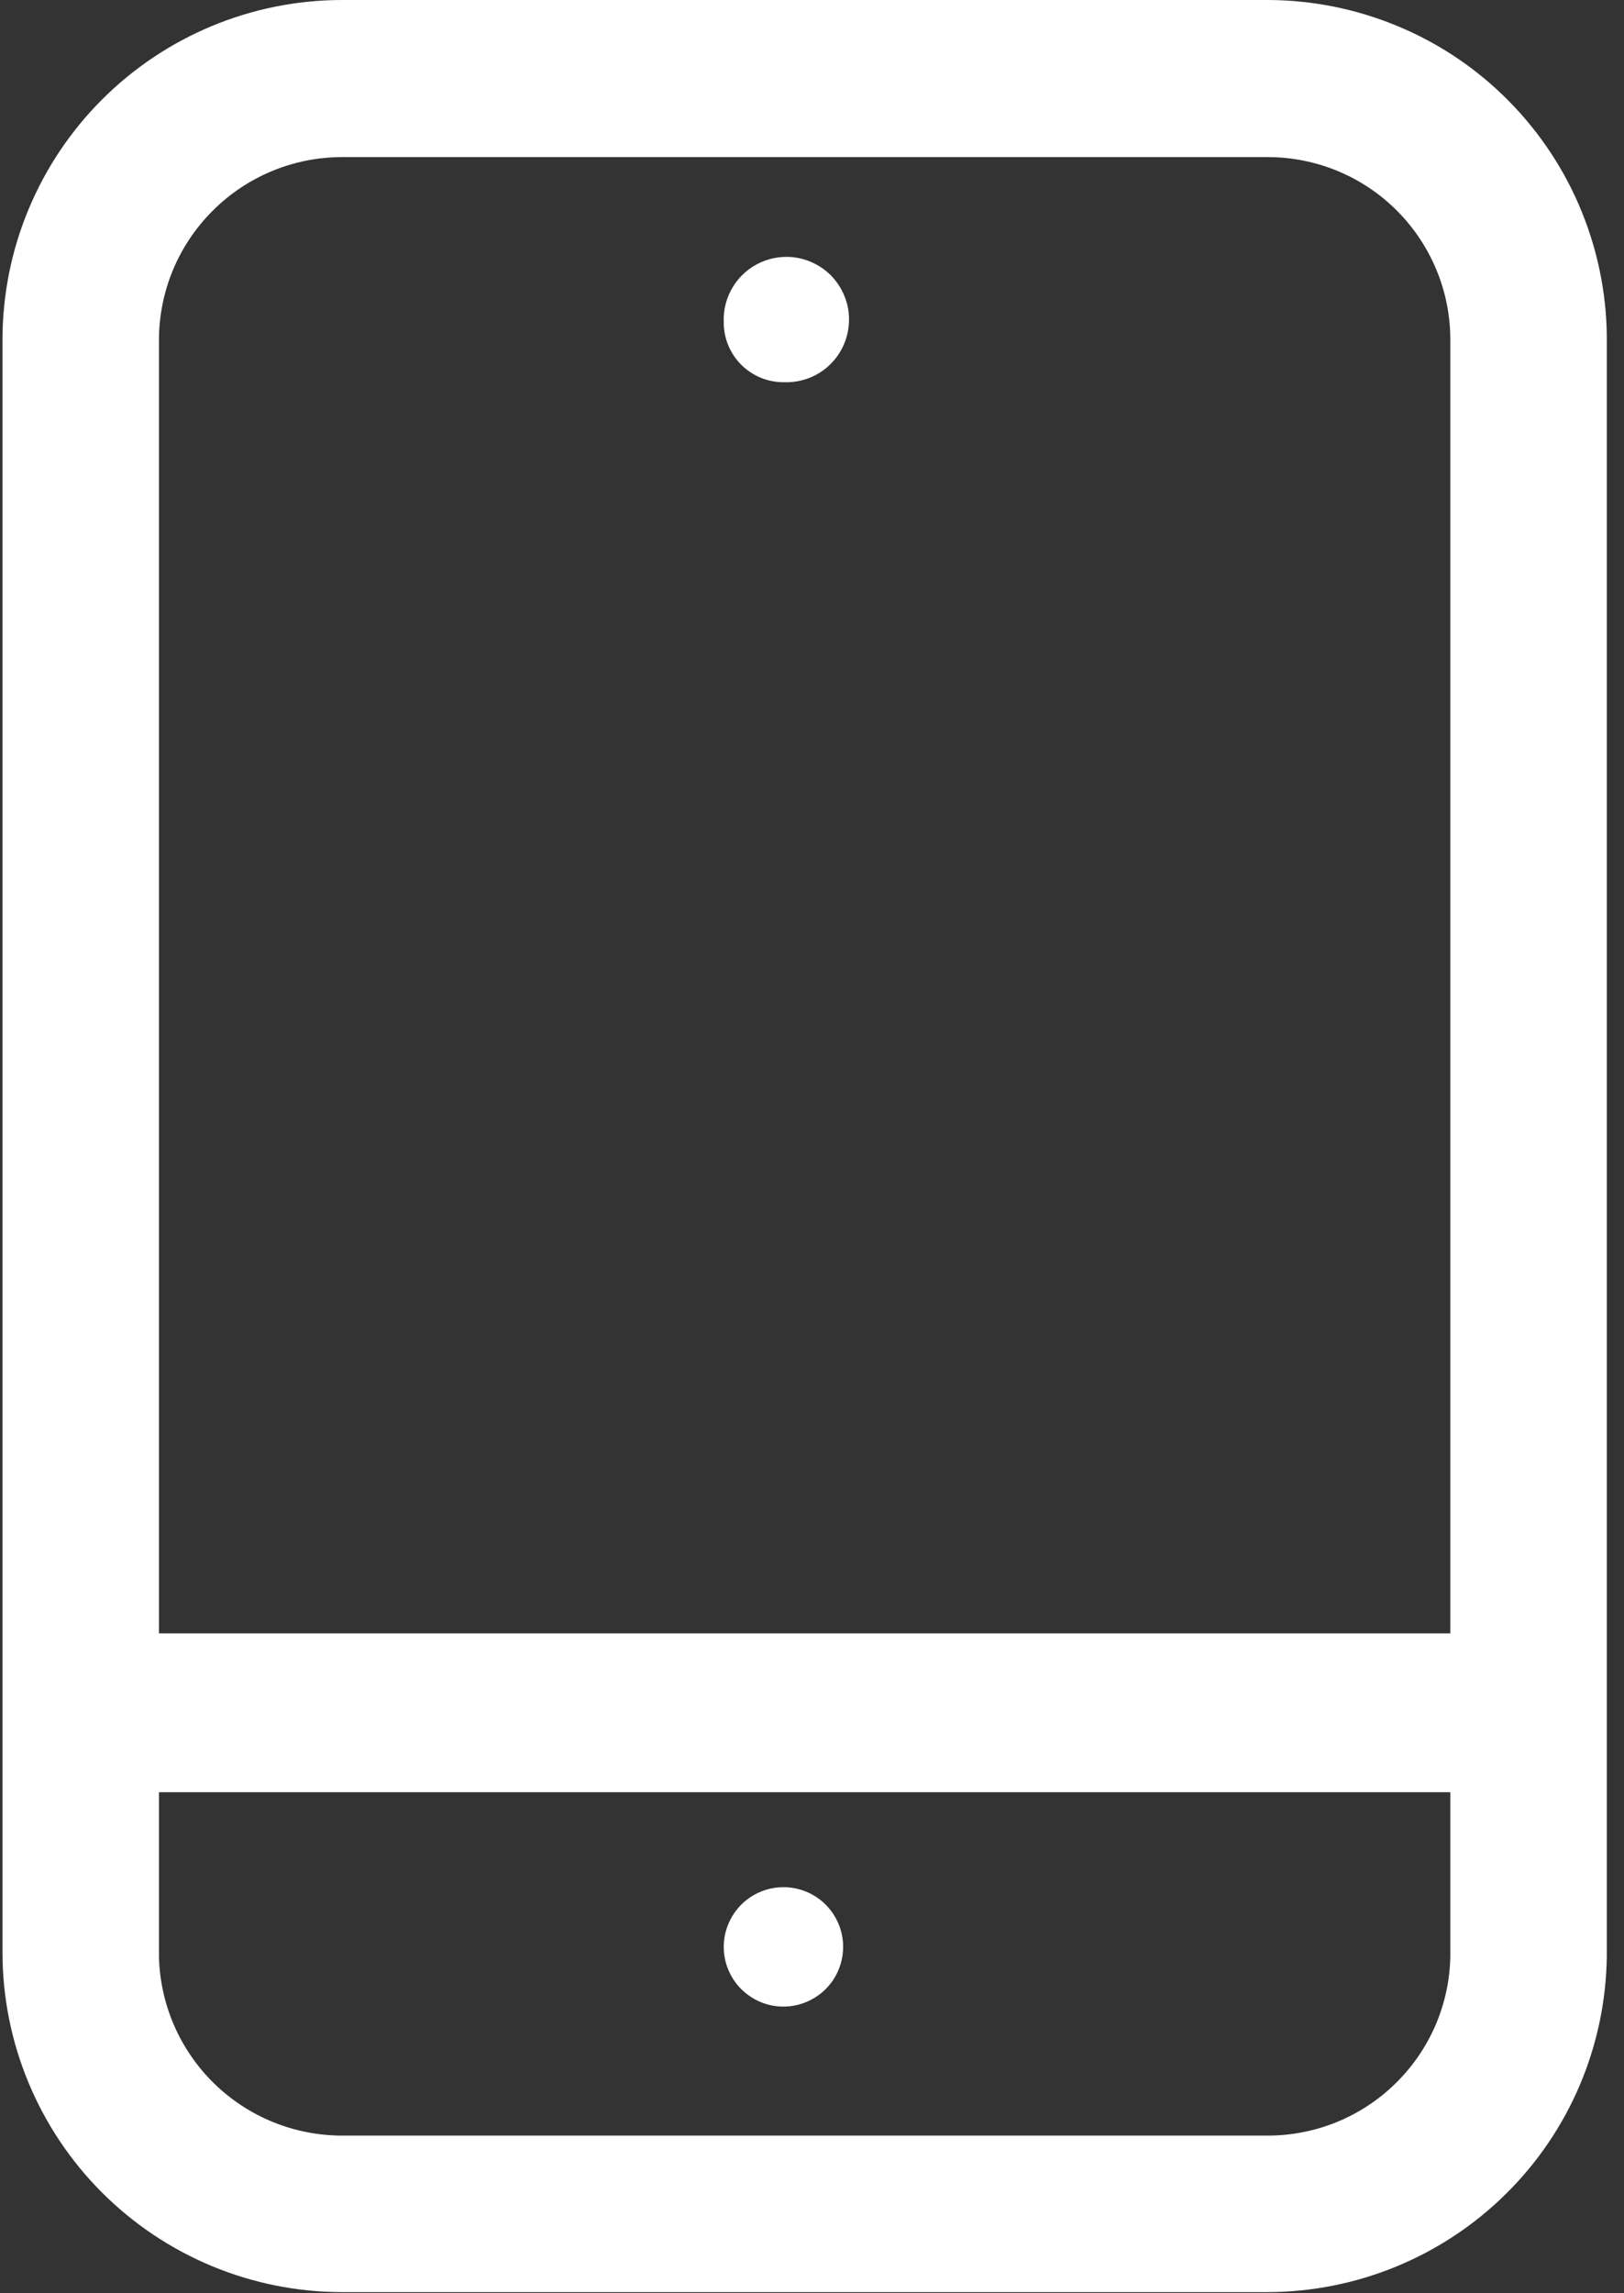 <svg xmlns="http://www.w3.org/2000/svg" width="17" height="24" viewBox="0 0 17 24" fill="none">
    <rect x="0" y="0" width="17" height="24" fill="#333333" stroke="none"/>
    <g clip-path="url(#clip0_1_1049)">
        <path d="M13.27 0H3.582C2.639 0 1.735 0.375 1.068 1.042C0.401 1.709 0.026 2.613 0.026 3.556V20.431C0.026 21.374 0.401 22.279 1.068 22.946C1.735 23.613 2.639 23.988 3.582 23.988H13.27C14.204 23.986 15.101 23.616 15.765 22.959C16.43 22.302 16.808 21.41 16.82 20.475V3.6C16.826 3.13 16.738 2.663 16.562 2.227C16.387 1.791 16.126 1.394 15.796 1.059C15.466 0.724 15.073 0.458 14.639 0.277C14.205 0.095 13.74 0.001 13.27 0ZM3.582 1.644H13.27C13.777 1.644 14.264 1.845 14.622 2.204C14.981 2.563 15.182 3.049 15.182 3.556V17.094H1.664V3.556C1.665 3.048 1.868 2.562 2.228 2.204C2.587 1.845 3.075 1.644 3.582 1.644ZM13.27 22.35H3.582C3.081 22.35 2.599 22.154 2.241 21.804C1.882 21.453 1.675 20.976 1.664 20.475V18.756H15.182V20.475C15.173 20.976 14.967 21.453 14.609 21.803C14.252 22.154 13.771 22.35 13.27 22.35Z" fill="white"/>
        <path d="M8.201 4C8.333 4.006 8.464 3.972 8.577 3.903C8.69 3.833 8.778 3.731 8.832 3.61C8.885 3.489 8.901 3.354 8.877 3.224C8.852 3.094 8.789 2.974 8.696 2.88C8.602 2.787 8.482 2.724 8.352 2.699C8.222 2.675 8.088 2.691 7.967 2.744C7.845 2.798 7.743 2.887 7.674 2.999C7.604 3.112 7.57 3.243 7.576 3.375C7.576 3.541 7.642 3.7 7.759 3.817C7.876 3.934 8.035 4 8.201 4Z" fill="white"/>
        <path d="M8.201 19.75C8.077 19.75 7.957 19.787 7.854 19.855C7.751 19.924 7.671 20.022 7.624 20.136C7.576 20.25 7.564 20.376 7.588 20.497C7.612 20.618 7.672 20.73 7.759 20.817C7.847 20.904 7.958 20.964 8.079 20.988C8.2 21.012 8.326 21 8.44 20.952C8.554 20.905 8.652 20.825 8.721 20.722C8.789 20.619 8.826 20.499 8.826 20.375C8.826 20.209 8.76 20.05 8.643 19.933C8.526 19.816 8.367 19.75 8.201 19.75Z" fill="white"/>
    </g>
    <defs>
        <clipPath id="clip0_1_1049">
            <rect width="16.794" height="24" fill="white" transform="translate(0.026)"/>
        </clipPath>
    </defs>
</svg>